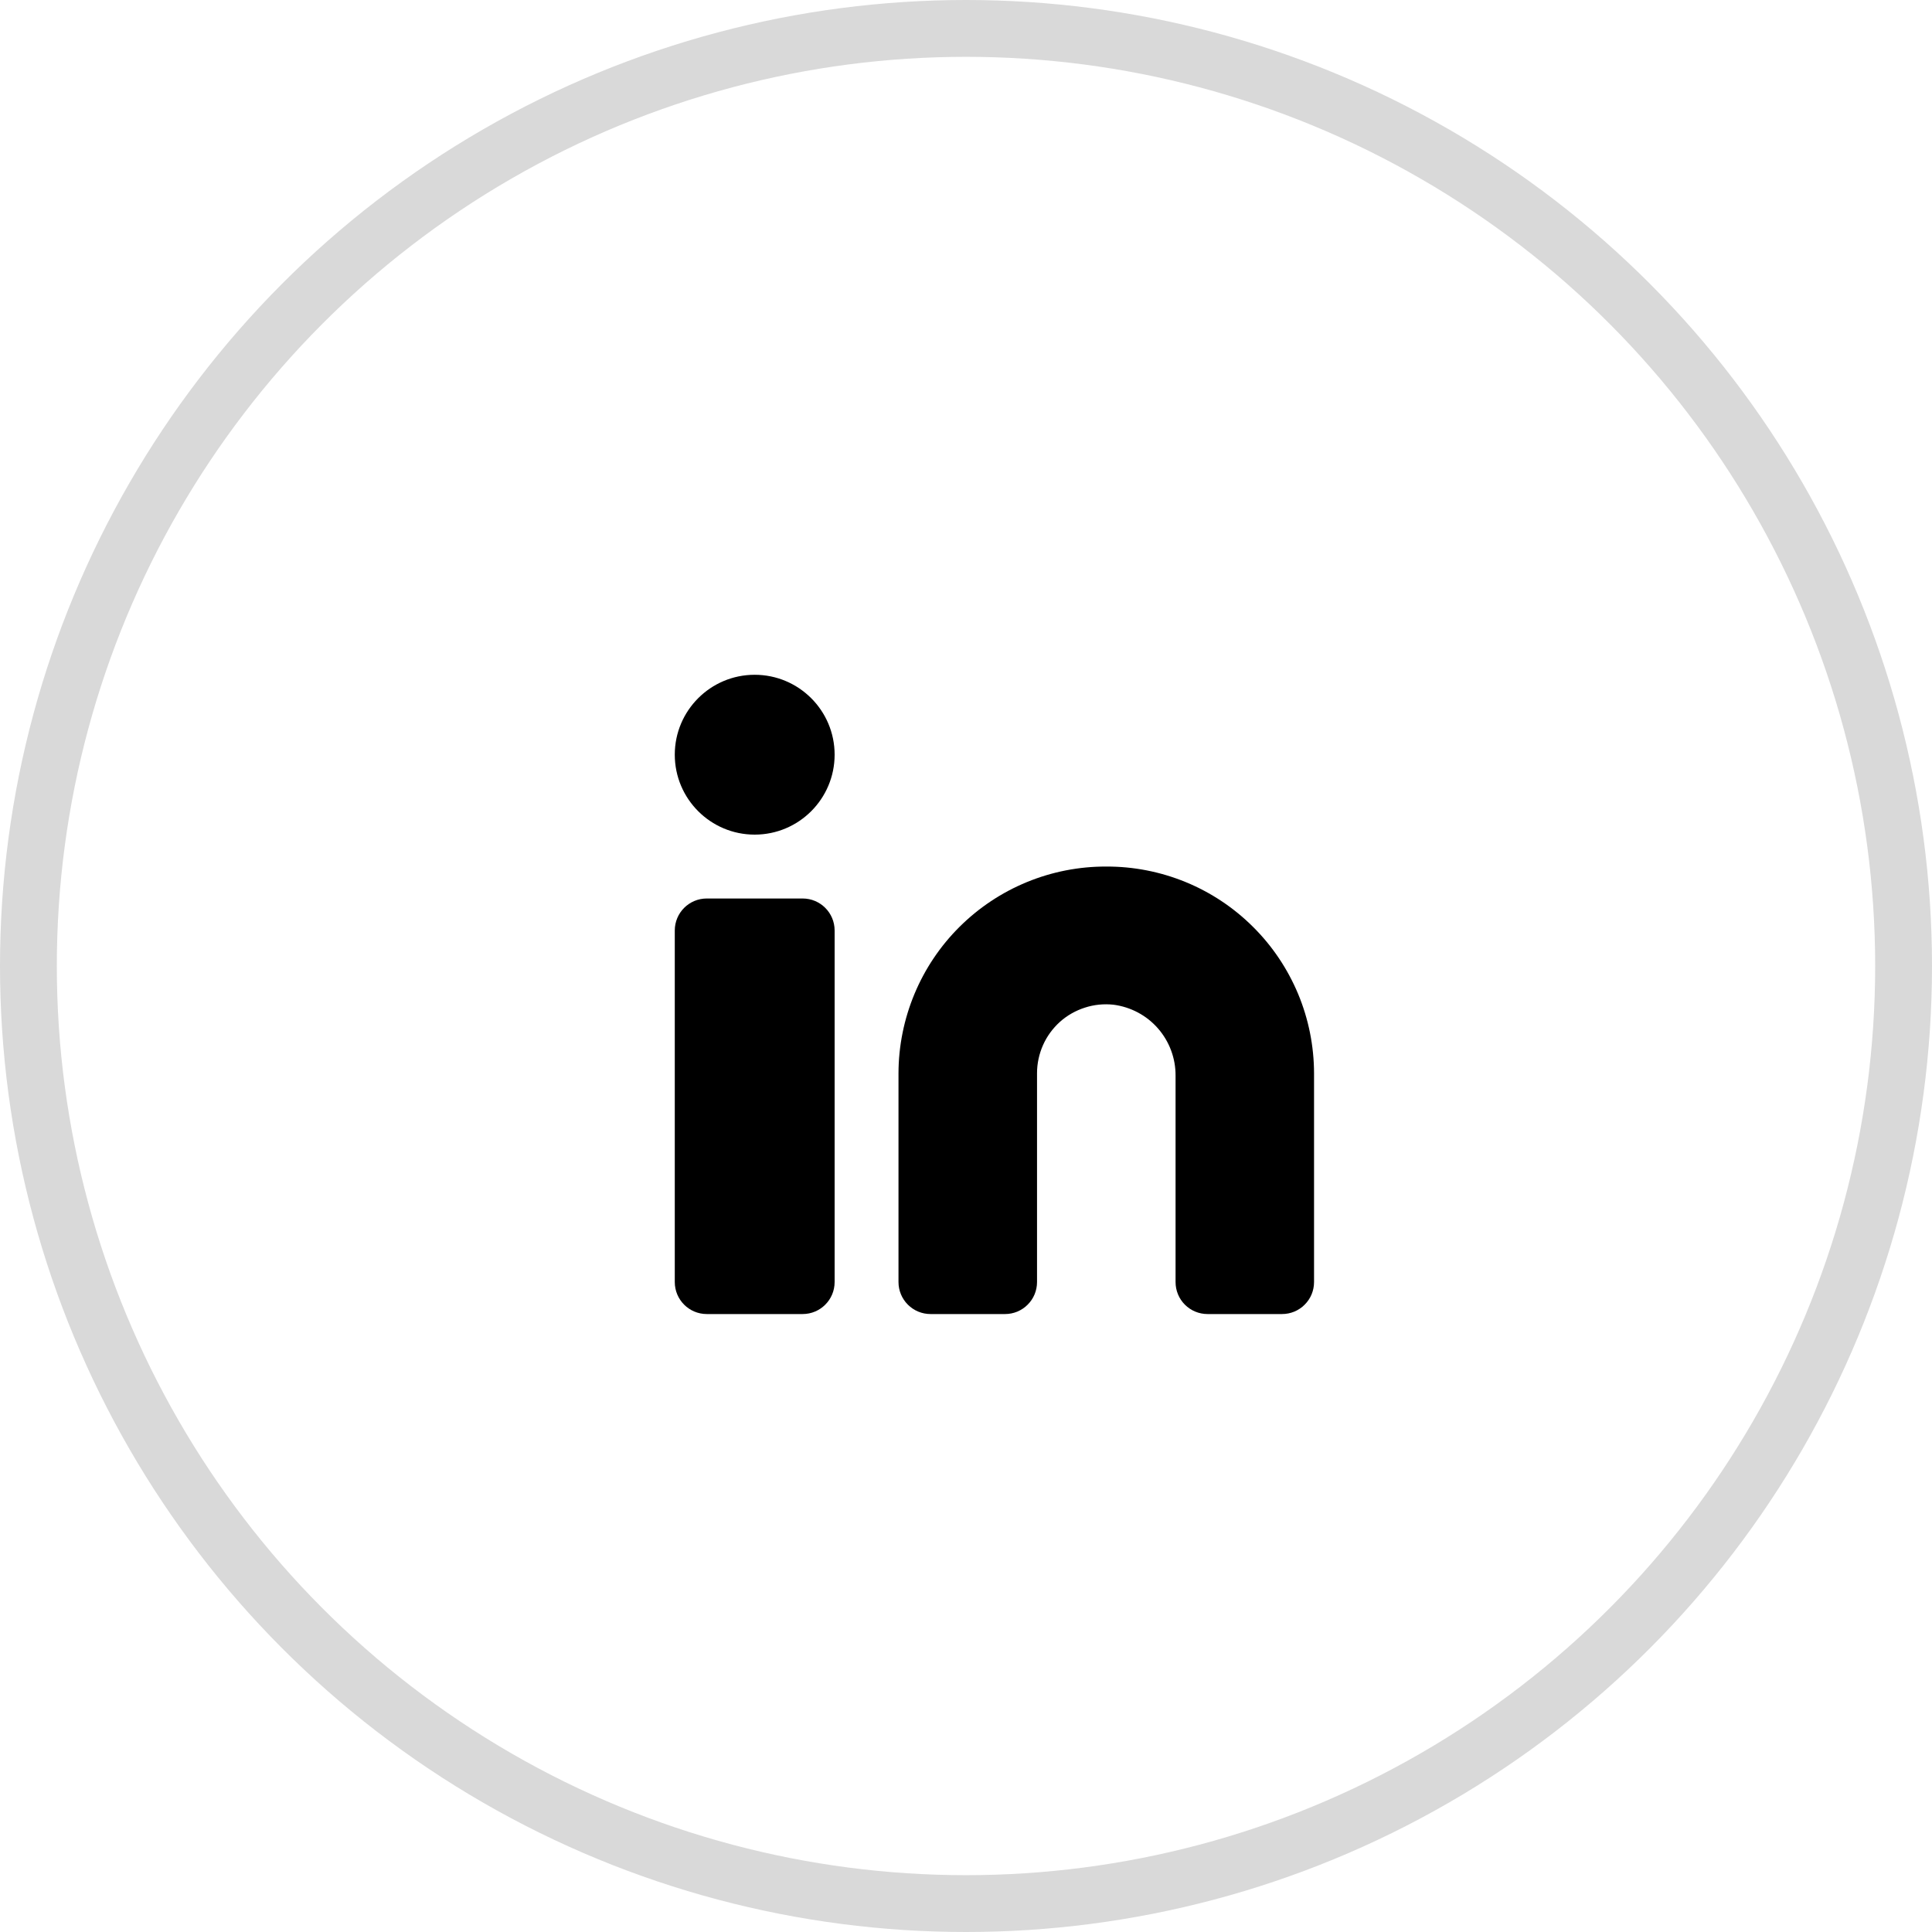 <svg width="34" height="34" viewBox="0 0 34 34" fill="none" xmlns="http://www.w3.org/2000/svg">
<path d="M19.469 15.25C18.99 15.248 18.515 15.341 18.072 15.523C17.629 15.705 17.226 15.973 16.886 16.311C16.547 16.648 16.277 17.05 16.093 17.492C15.909 17.934 15.813 18.409 15.812 18.887V22.562C15.812 22.712 15.872 22.855 15.977 22.96C16.083 23.066 16.226 23.125 16.375 23.125H17.688C17.837 23.125 17.98 23.066 18.085 22.96C18.191 22.855 18.25 22.712 18.25 22.562V18.887C18.25 18.717 18.286 18.549 18.355 18.393C18.424 18.237 18.526 18.098 18.652 17.984C18.779 17.87 18.929 17.785 19.091 17.733C19.253 17.68 19.424 17.663 19.594 17.681C19.898 17.72 20.177 17.868 20.378 18.098C20.58 18.329 20.69 18.625 20.688 18.931V22.562C20.688 22.712 20.747 22.855 20.852 22.96C20.958 23.066 21.101 23.125 21.25 23.125H22.562C22.712 23.125 22.855 23.066 22.96 22.96C23.066 22.855 23.125 22.712 23.125 22.562V18.887C23.124 18.409 23.029 17.934 22.845 17.492C22.66 17.05 22.391 16.648 22.051 16.311C21.712 15.973 21.309 15.705 20.866 15.523C20.422 15.341 19.948 15.248 19.469 15.25Z" fill="black"/>
<path d="M14.125 15.812H12.438C12.127 15.812 11.875 16.064 11.875 16.375V22.562C11.875 22.873 12.127 23.125 12.438 23.125H14.125C14.436 23.125 14.688 22.873 14.688 22.562V16.375C14.688 16.064 14.436 15.812 14.125 15.812Z" fill="black"/>
<path d="M13.281 14.688C14.058 14.688 14.688 14.058 14.688 13.281C14.688 12.505 14.058 11.875 13.281 11.875C12.505 11.875 11.875 12.505 11.875 13.281C11.875 14.058 12.505 14.688 13.281 14.688Z" fill="black"/>
<circle cx="17" cy="17" r="16.5" stroke="#D9D9D9"/>
</svg>
